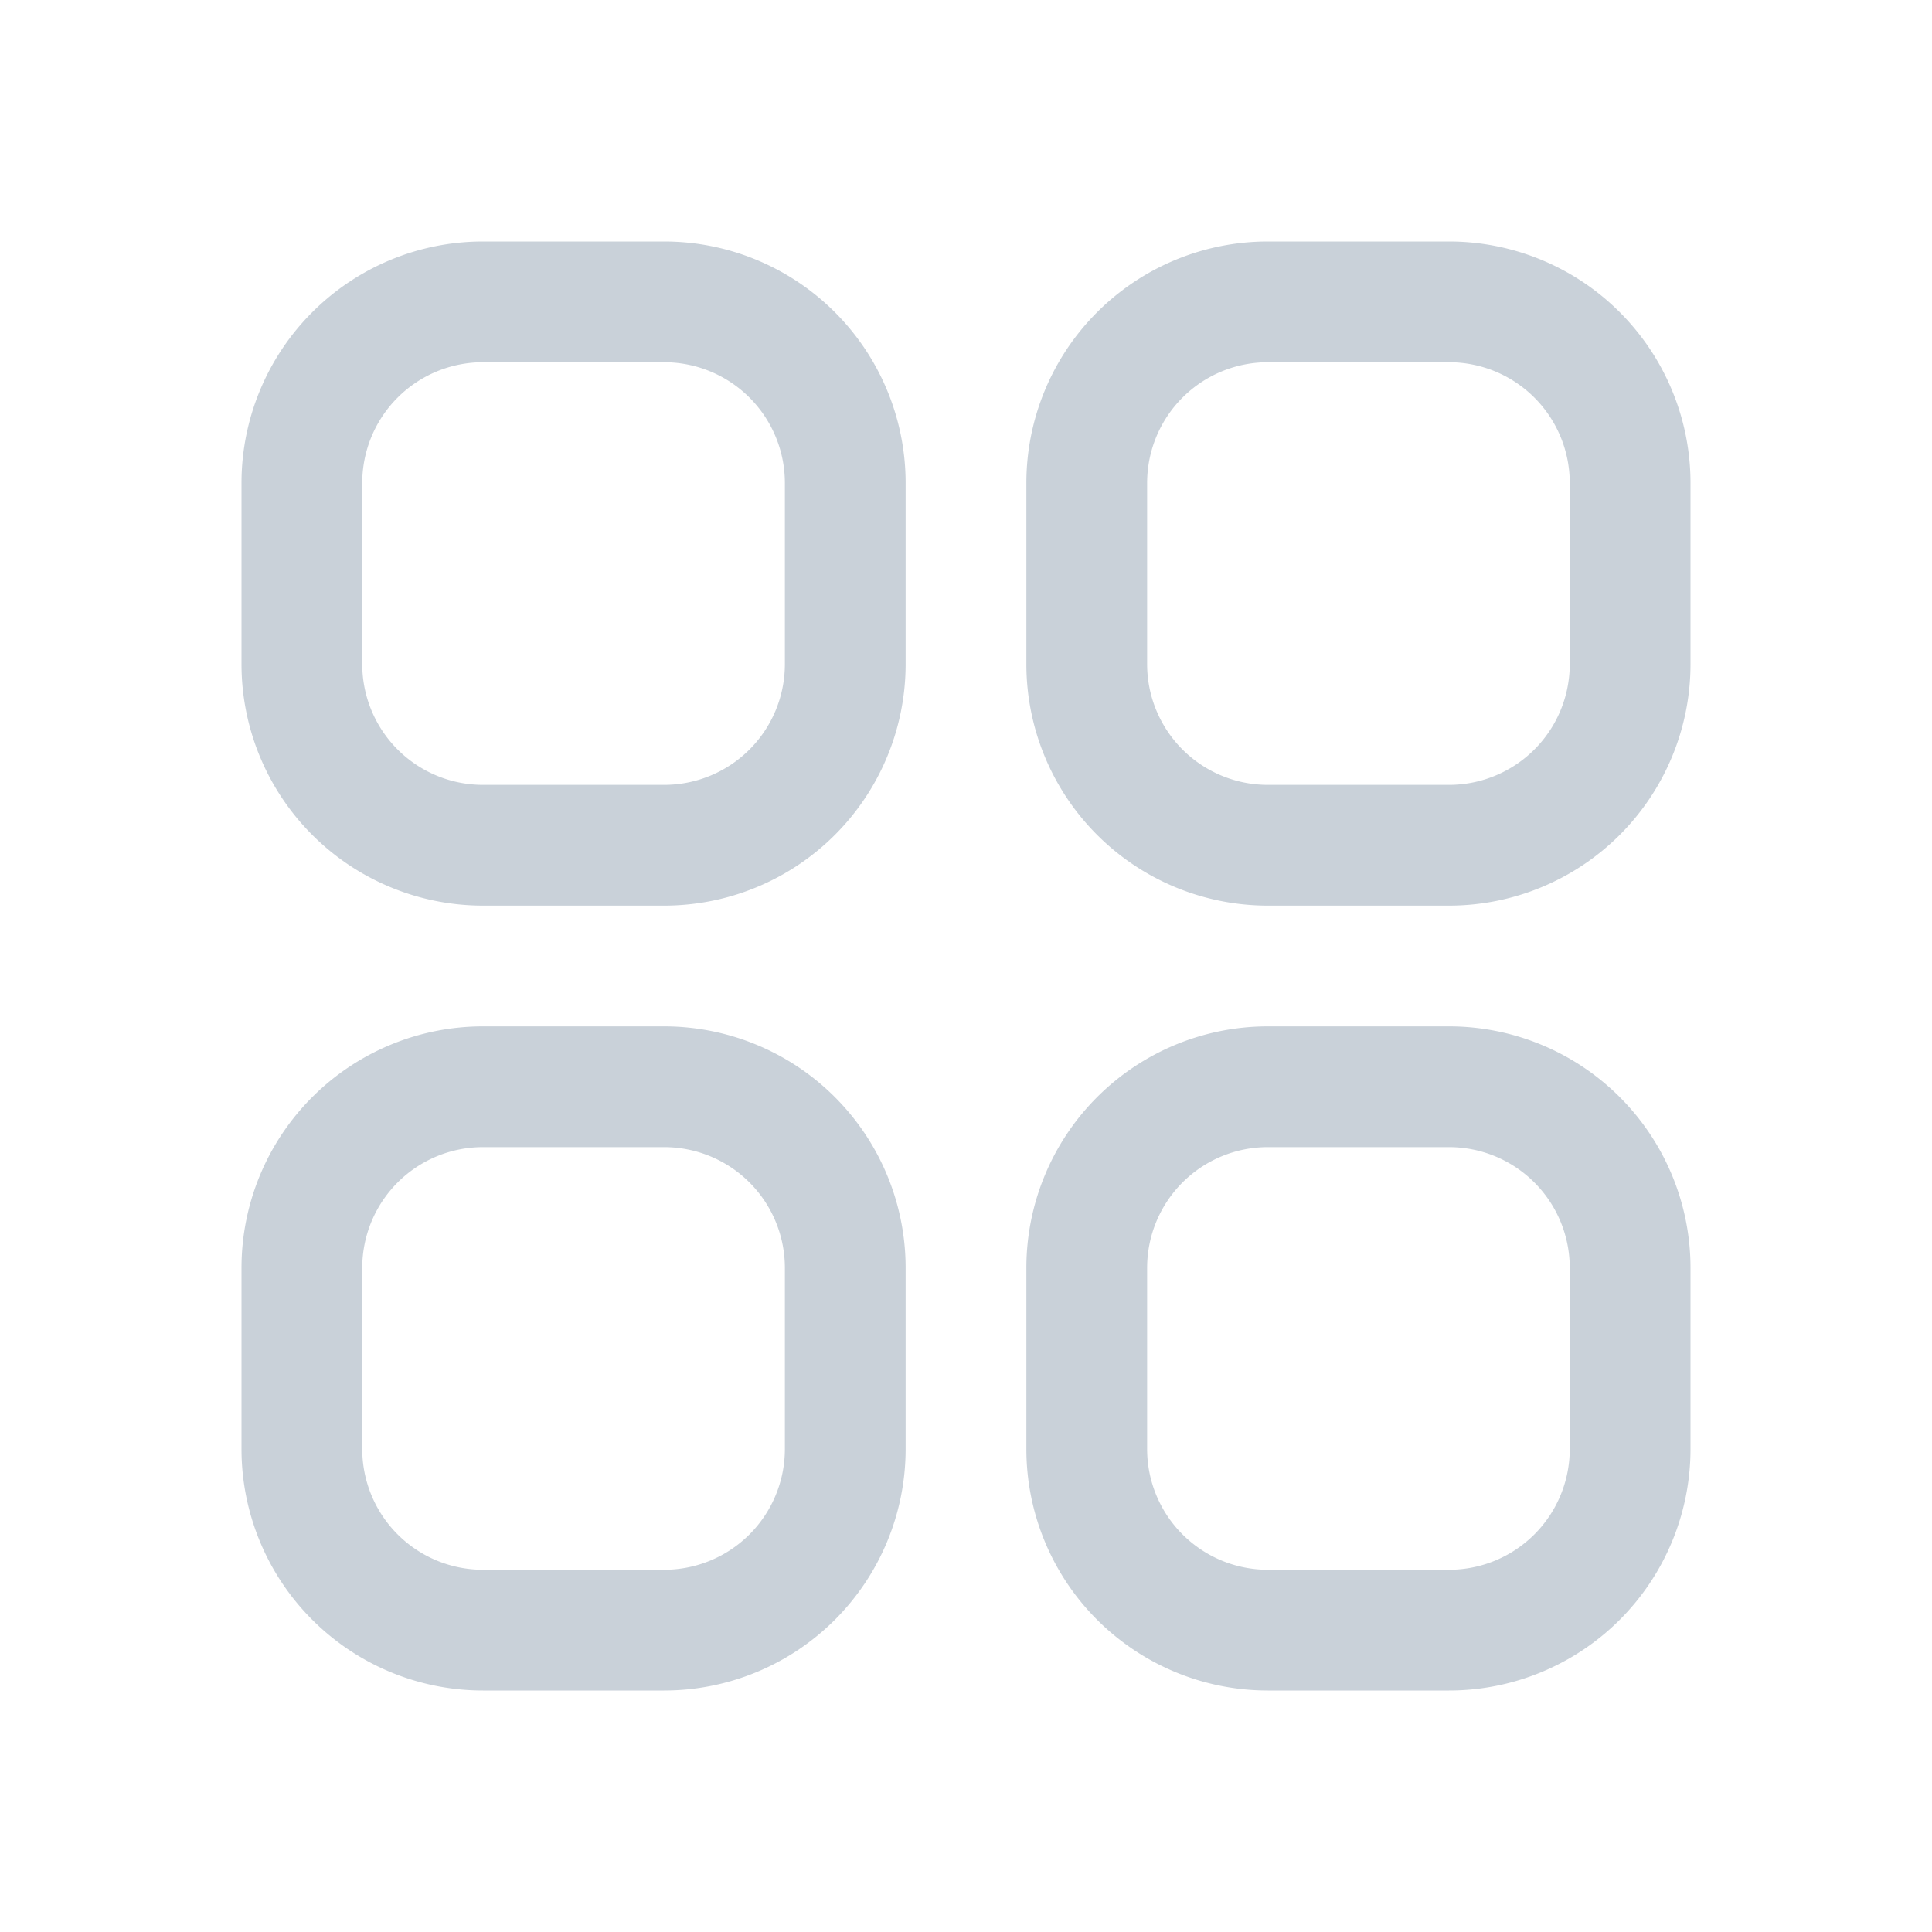 <svg xmlns="http://www.w3.org/2000/svg" fill="none" viewBox="0 0 24 24" stroke-width="1.5" stroke="#c9d1d9"><path stroke-linecap="round" stroke-linejoin="round" d="M3.75 6A2.25 2.25.0 016 3.75h2.25A2.25 2.25.0 0110.5 6v2.25A2.25 2.25.0 018.25 10.5H6A2.25 2.25.0 013.75 8.25V6zm0 9.75A2.25 2.25.0 016 13.5h2.25a2.25 2.25.0 012.25 2.25V18a2.25 2.25.0 01-2.25 2.25H6A2.25 2.25.0 013.75 18v-2.25zM13.5 6a2.25 2.25.0 012.25-2.25H18A2.25 2.25.0 0120.25 6v2.25A2.25 2.25.0 0118 10.5h-2.25A2.25 2.25.0 0113.5 8.25V6zm0 9.75a2.25 2.25.0 012.25-2.25H18a2.25 2.25.0 012.25 2.25V18A2.25 2.25.0 0118 20.25h-2.25A2.25 2.25.0 0113.5 18v-2.25z"/></svg>